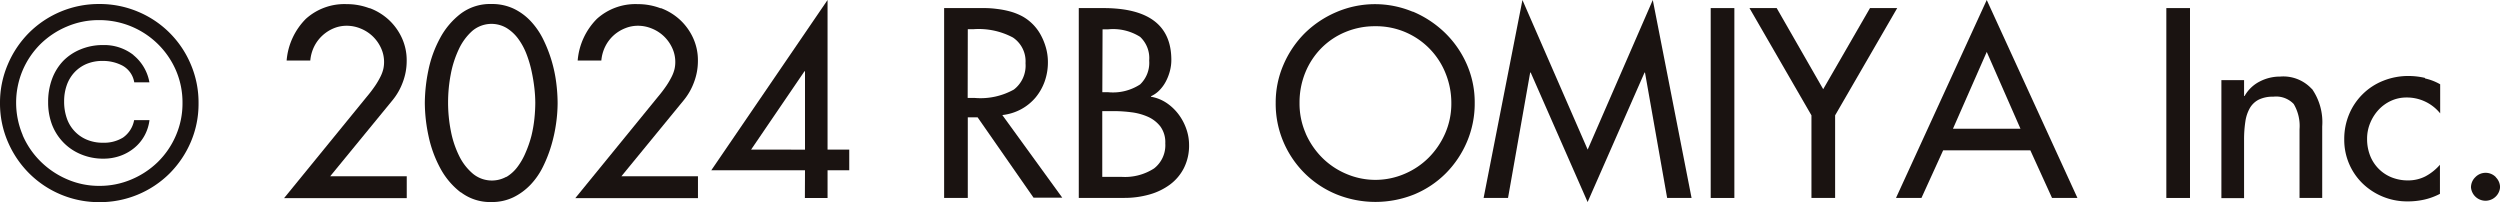 <svg id="グループ_4198" data-name="グループ 4198" xmlns="http://www.w3.org/2000/svg" xmlns:xlink="http://www.w3.org/1999/xlink" width="43" height="3.474" viewBox="0 0 43 3.474">
  <defs>
    <clipPath id="clip-path">
      <rect id="長方形_1495" data-name="長方形 1495" width="43" height="3.474" transform="translate(0 0)" fill="none"/>
    </clipPath>
  </defs>
  <g id="グループ_4197" data-name="グループ 4197" transform="translate(0 0)" clip-path="url(#clip-path)">
    <path id="パス_2698" data-name="パス 2698" d="M2.368.59a1.687,1.687,0,0,1,.91.9,1.669,1.669,0,0,1,.137.676,1.665,1.665,0,0,1-.134.669,1.729,1.729,0,0,1-.364.539,1.7,1.7,0,0,1-1.209.494A1.7,1.7,0,0,1,.5,3.371a1.724,1.724,0,0,1-.364-.539A1.665,1.665,0,0,1,0,2.163,1.67,1.67,0,0,1,.134,1.5,1.715,1.715,0,0,1,.5.954,1.7,1.7,0,0,1,1.707.46a1.689,1.689,0,0,1,.661.13M.39,2.717A1.428,1.428,0,0,0,.7,3.17a1.471,1.471,0,0,0,.455.305,1.376,1.376,0,0,0,.554.113,1.393,1.393,0,0,0,.55-.11,1.459,1.459,0,0,0,.455-.3,1.424,1.424,0,0,0,.31-.453,1.383,1.383,0,0,0,.115-.561,1.391,1.391,0,0,0-.115-.568A1.435,1.435,0,0,0,1.7.737,1.386,1.386,0,0,0,1.15.848a1.449,1.449,0,0,0-.453.3A1.429,1.429,0,0,0,.39,1.6a1.432,1.432,0,0,0,0,1.113m1.9-1.378a.778.778,0,0,1,.28.472H2.309a.4.4,0,0,0-.2-.286.719.719,0,0,0-.344-.082.7.7,0,0,0-.277.052.609.609,0,0,0-.208.145.634.634,0,0,0-.132.221.83.83,0,0,0-.045.279.863.863,0,0,0,.045.286.612.612,0,0,0,.342.37.7.7,0,0,0,.284.054.621.621,0,0,0,.342-.089.468.468,0,0,0,.191-.3h.264a.745.745,0,0,1-.082.26.726.726,0,0,1-.169.21.8.8,0,0,1-.242.141.856.856,0,0,1-.3.052.981.981,0,0,1-.383-.074.892.892,0,0,1-.3-.2.907.907,0,0,1-.2-.31A1.078,1.078,0,0,1,.828,2.15a1.127,1.127,0,0,1,.067-.4.905.905,0,0,1,.191-.31.881.881,0,0,1,.3-.2.992.992,0,0,1,.39-.074.815.815,0,0,1,.522.173" transform="translate(0 -0.391)" fill="#1a1311"/>
    <path id="パス_2699" data-name="パス 2699" d="M33.939.532a1.007,1.007,0,0,1,.327.2.986.986,0,0,1,.225.31.919.919,0,0,1,.084.4,1.023,1.023,0,0,1-.067.364,1.066,1.066,0,0,1-.175.308L33.259,3.424h1.317V3.8h-2.11l1.421-1.742a2.23,2.23,0,0,0,.147-.193,1.381,1.381,0,0,0,.091-.156.608.608,0,0,0,.048-.13.543.543,0,0,0,.013-.119.567.567,0,0,0-.054-.245.661.661,0,0,0-.143-.2.653.653,0,0,0-.206-.132.626.626,0,0,0-.238-.048.581.581,0,0,0-.223.043A.66.66,0,0,0,33.129,1a.647.647,0,0,0-.143.188.678.678,0,0,0-.069.245h-.407a1.149,1.149,0,0,1,.331-.717.989.989,0,0,1,.7-.253,1.093,1.093,0,0,1,.394.071" transform="translate(-27.58 -0.392)" fill="#1a1311"/>
    <path id="パス_2700" data-name="パス 2700" d="M49.171,3.7a1.294,1.294,0,0,1-.353-.42,2.05,2.05,0,0,1-.2-.552,2.759,2.759,0,0,1-.063-.563,2.835,2.835,0,0,1,.061-.563,1.987,1.987,0,0,1,.2-.552,1.3,1.3,0,0,1,.353-.42A.84.84,0,0,1,49.7.461a.876.876,0,0,1,.383.08.984.984,0,0,1,.295.217,1.29,1.29,0,0,1,.214.312,2.355,2.355,0,0,1,.223.743,2.833,2.833,0,0,1,.024.351,2.542,2.542,0,0,1-.026.349,2.584,2.584,0,0,1-.082.379,2.3,2.3,0,0,1-.143.366,1.243,1.243,0,0,1-.214.31,1.037,1.037,0,0,1-.295.217.847.847,0,0,1-.379.082.833.833,0,0,1-.524-.167m.778-.262a.664.664,0,0,0,.193-.173,1.133,1.133,0,0,0,.141-.247,1.922,1.922,0,0,0,.1-.288,2.213,2.213,0,0,0,.052-.3,2.687,2.687,0,0,0,.015-.273,2.335,2.335,0,0,0-.015-.245,2.9,2.9,0,0,0-.048-.292,1.965,1.965,0,0,0-.089-.3,1.117,1.117,0,0,0-.141-.26.713.713,0,0,0-.2-.186.511.511,0,0,0-.591.05.966.966,0,0,0-.232.316,1.772,1.772,0,0,0-.139.435,2.577,2.577,0,0,0-.045.479,2.523,2.523,0,0,0,.048.492,1.67,1.67,0,0,0,.143.429.939.939,0,0,0,.236.305.513.513,0,0,0,.576.052" transform="translate(-41.248 -0.392)" fill="#1a1311"/>
    <path id="パス_2701" data-name="パス 2701" d="M67.213.532a1.007,1.007,0,0,1,.327.2.986.986,0,0,1,.225.31.919.919,0,0,1,.084.4,1.023,1.023,0,0,1-.067.364,1.066,1.066,0,0,1-.175.308L66.533,3.424H67.85V3.8H65.74l1.421-1.742a2.231,2.231,0,0,0,.147-.193,1.381,1.381,0,0,0,.091-.156.607.607,0,0,0,.048-.13.543.543,0,0,0,.013-.119.568.568,0,0,0-.054-.245.661.661,0,0,0-.143-.2.653.653,0,0,0-.206-.132.626.626,0,0,0-.238-.048A.581.581,0,0,0,66.6.877.66.66,0,0,0,66.4,1a.647.647,0,0,0-.143.188.678.678,0,0,0-.069.245h-.407a1.149,1.149,0,0,1,.331-.717.989.989,0,0,1,.7-.253,1.093,1.093,0,0,1,.394.071" transform="translate(-55.845 -0.392)" fill="#1a1311"/>
    <path id="パス_2702" data-name="パス 2702" d="M82.895,2.929H81.283l2-2.929V2.573h.373v.355h-.373v.477h-.39Zm0-.355V1.226h-.009l-.918,1.347Z" transform="translate(-69.049 0)" fill="#1a1311"/>
    <path id="パス_2703" data-name="パス 2703" d="M108.373.922l.2,0q.108,0,.219.015a1.531,1.531,0,0,1,.223.043,1.016,1.016,0,0,1,.217.087.792.792,0,0,1,.167.126.8.8,0,0,1,.139.182,1.044,1.044,0,0,1,.093.225.907.907,0,0,1,.035.251.976.976,0,0,1-.056.334.911.911,0,0,1-.158.277.865.865,0,0,1-.247.2.885.885,0,0,1-.323.1l1.031,1.421h-.494l-.962-1.382h-.169V4.188h-.407V.922Zm-.087,1.546h.126a1.176,1.176,0,0,0,.669-.145.52.52,0,0,0,.2-.453.492.492,0,0,0-.217-.442,1.252,1.252,0,0,0-.676-.143h-.1Z" transform="translate(-91.642 -0.783)" fill="#1a1311"/>
    <path id="パス_2704" data-name="パス 2704" d="M123.7.922q1.17,0,1.17.892a.732.732,0,0,1-.026.195.842.842,0,0,1-.071.18.635.635,0,0,1-.11.149.474.474,0,0,1-.143.1v.009a.687.687,0,0,1,.267.106.858.858,0,0,1,.206.195.923.923,0,0,1,.134.251.831.831,0,0,1,.048.275.857.857,0,0,1-.089.4.812.812,0,0,1-.24.284,1.093,1.093,0,0,1-.355.171,1.568,1.568,0,0,1-.433.058h-.78V.922Zm-.017,1.447h.1a.855.855,0,0,0,.55-.134.514.514,0,0,0,.156-.411.5.5,0,0,0-.156-.407.869.869,0,0,0-.546-.13h-.1Zm.329,1.456a.922.922,0,0,0,.561-.145.505.505,0,0,0,.193-.431.461.461,0,0,0-.084-.29.559.559,0,0,0-.214-.167,1,1,0,0,0-.286-.078,2.394,2.394,0,0,0-.3-.02h-.2V3.825Z" transform="translate(-104.723 -0.783)" fill="#1a1311"/>
    <path id="パス_2705" data-name="パス 2705" d="M148.142.591a1.8,1.8,0,0,1,.546.357,1.712,1.712,0,0,1,.379.539,1.623,1.623,0,0,1,.141.676,1.678,1.678,0,0,1-.132.665,1.724,1.724,0,0,1-.362.542,1.67,1.67,0,0,1-.542.364,1.788,1.788,0,0,1-1.343,0,1.683,1.683,0,0,1-.544-.36,1.7,1.7,0,0,1-.366-.539,1.671,1.671,0,0,1-.134-.674,1.629,1.629,0,0,1,.134-.656,1.729,1.729,0,0,1,.366-.542A1.756,1.756,0,0,1,146.829.6a1.683,1.683,0,0,1,1.313-.006M146.3,2.686a1.362,1.362,0,0,0,.284.418,1.3,1.3,0,0,0,.416.279,1.269,1.269,0,0,0,1,0,1.308,1.308,0,0,0,.416-.279,1.363,1.363,0,0,0,.284-.418,1.278,1.278,0,0,0,.106-.522,1.354,1.354,0,0,0-.1-.513,1.285,1.285,0,0,0-1.211-.808,1.311,1.311,0,0,0-.511.1,1.255,1.255,0,0,0-.414.277,1.29,1.29,0,0,0-.275.418,1.36,1.36,0,0,0-.1.526,1.276,1.276,0,0,0,.106.522" transform="translate(-123.843 -0.392)" fill="#1a1311"/>
    <path id="パス_2706" data-name="パス 2706" d="M170.2,0l1.122,2.573L172.442,0l.667,3.405h-.42l-.381-2.157H172.3l-.979,2.227-.979-2.227h-.009l-.381,2.157h-.42Z" transform="translate(-144.014 0)" fill="#1a1311"/>
    <rect id="長方形_1493" data-name="長方形 1493" width="0.407" height="3.266" transform="translate(29.424 0.139)" fill="#1a1311"/>
    <path id="パス_2707" data-name="パス 2707" d="M200.395.922l.8,1.395L202,.922h.468L201.4,2.767V4.188h-.407V2.767L199.927.922Z" transform="translate(-169.836 -0.783)" fill="#1a1311"/>
    <path id="パス_2708" data-name="パス 2708" d="M218.238,0l1.56,3.405h-.437l-.373-.819h-1.5l-.373.819h-.438Zm-.581,2.214h1.161L218.238.893Z" transform="translate(-184.066 0)" fill="#1a1311"/>
    <rect id="長方形_1494" data-name="長方形 1494" width="0.407" height="3.266" transform="translate(37.261 0.139)" fill="#1a1311"/>
    <path id="パス_2709" data-name="パス 2709" d="M255.446,8.962a1,1,0,0,1,.176.645v1.23h-.39V9.655a.74.74,0,0,0-.1-.433.417.417,0,0,0-.351-.126.548.548,0,0,0-.249.05.373.373,0,0,0-.154.145.657.657,0,0,0-.078.234,2.07,2.07,0,0,0-.022.316v1h-.39V8.811h.39v.273h.009a.623.623,0,0,1,.26-.249.757.757,0,0,1,.351-.085.665.665,0,0,1,.544.212" transform="translate(-215.68 -7.433)" fill="#1a1311"/>
    <path id="パス_2710" data-name="パス 2710" d="M269.3,8.783a.9.9,0,0,1,.258.1v.5a.735.735,0,0,0-.581-.273.627.627,0,0,0-.262.056.671.671,0,0,0-.215.154.754.754,0,0,0-.145.227.7.7,0,0,0-.054.273.778.778,0,0,0,.056.3.664.664,0,0,0,.154.227.655.655,0,0,0,.223.141.747.747,0,0,0,.269.048.652.652,0,0,0,.3-.069.889.889,0,0,0,.251-.2v.5a1.108,1.108,0,0,1-.273.1,1.291,1.291,0,0,1-.286.03,1.1,1.1,0,0,1-.771-.308,1.045,1.045,0,0,1-.316-.758,1.1,1.1,0,0,1,.084-.433,1.056,1.056,0,0,1,.587-.576,1.158,1.158,0,0,1,.437-.082,1.243,1.243,0,0,1,.28.033" transform="translate(-227.587 -7.433)" fill="#1a1311"/>
    <path id="パス_2711" data-name="パス 2711" d="M282.788,19.821a.244.244,0,0,1,.074.176.251.251,0,0,1-.5,0,.243.243,0,0,1,.074-.176.246.246,0,0,1,.355,0" transform="translate(-239.861 -16.773)" fill="#1a1311"/>
  </g>
</svg>
